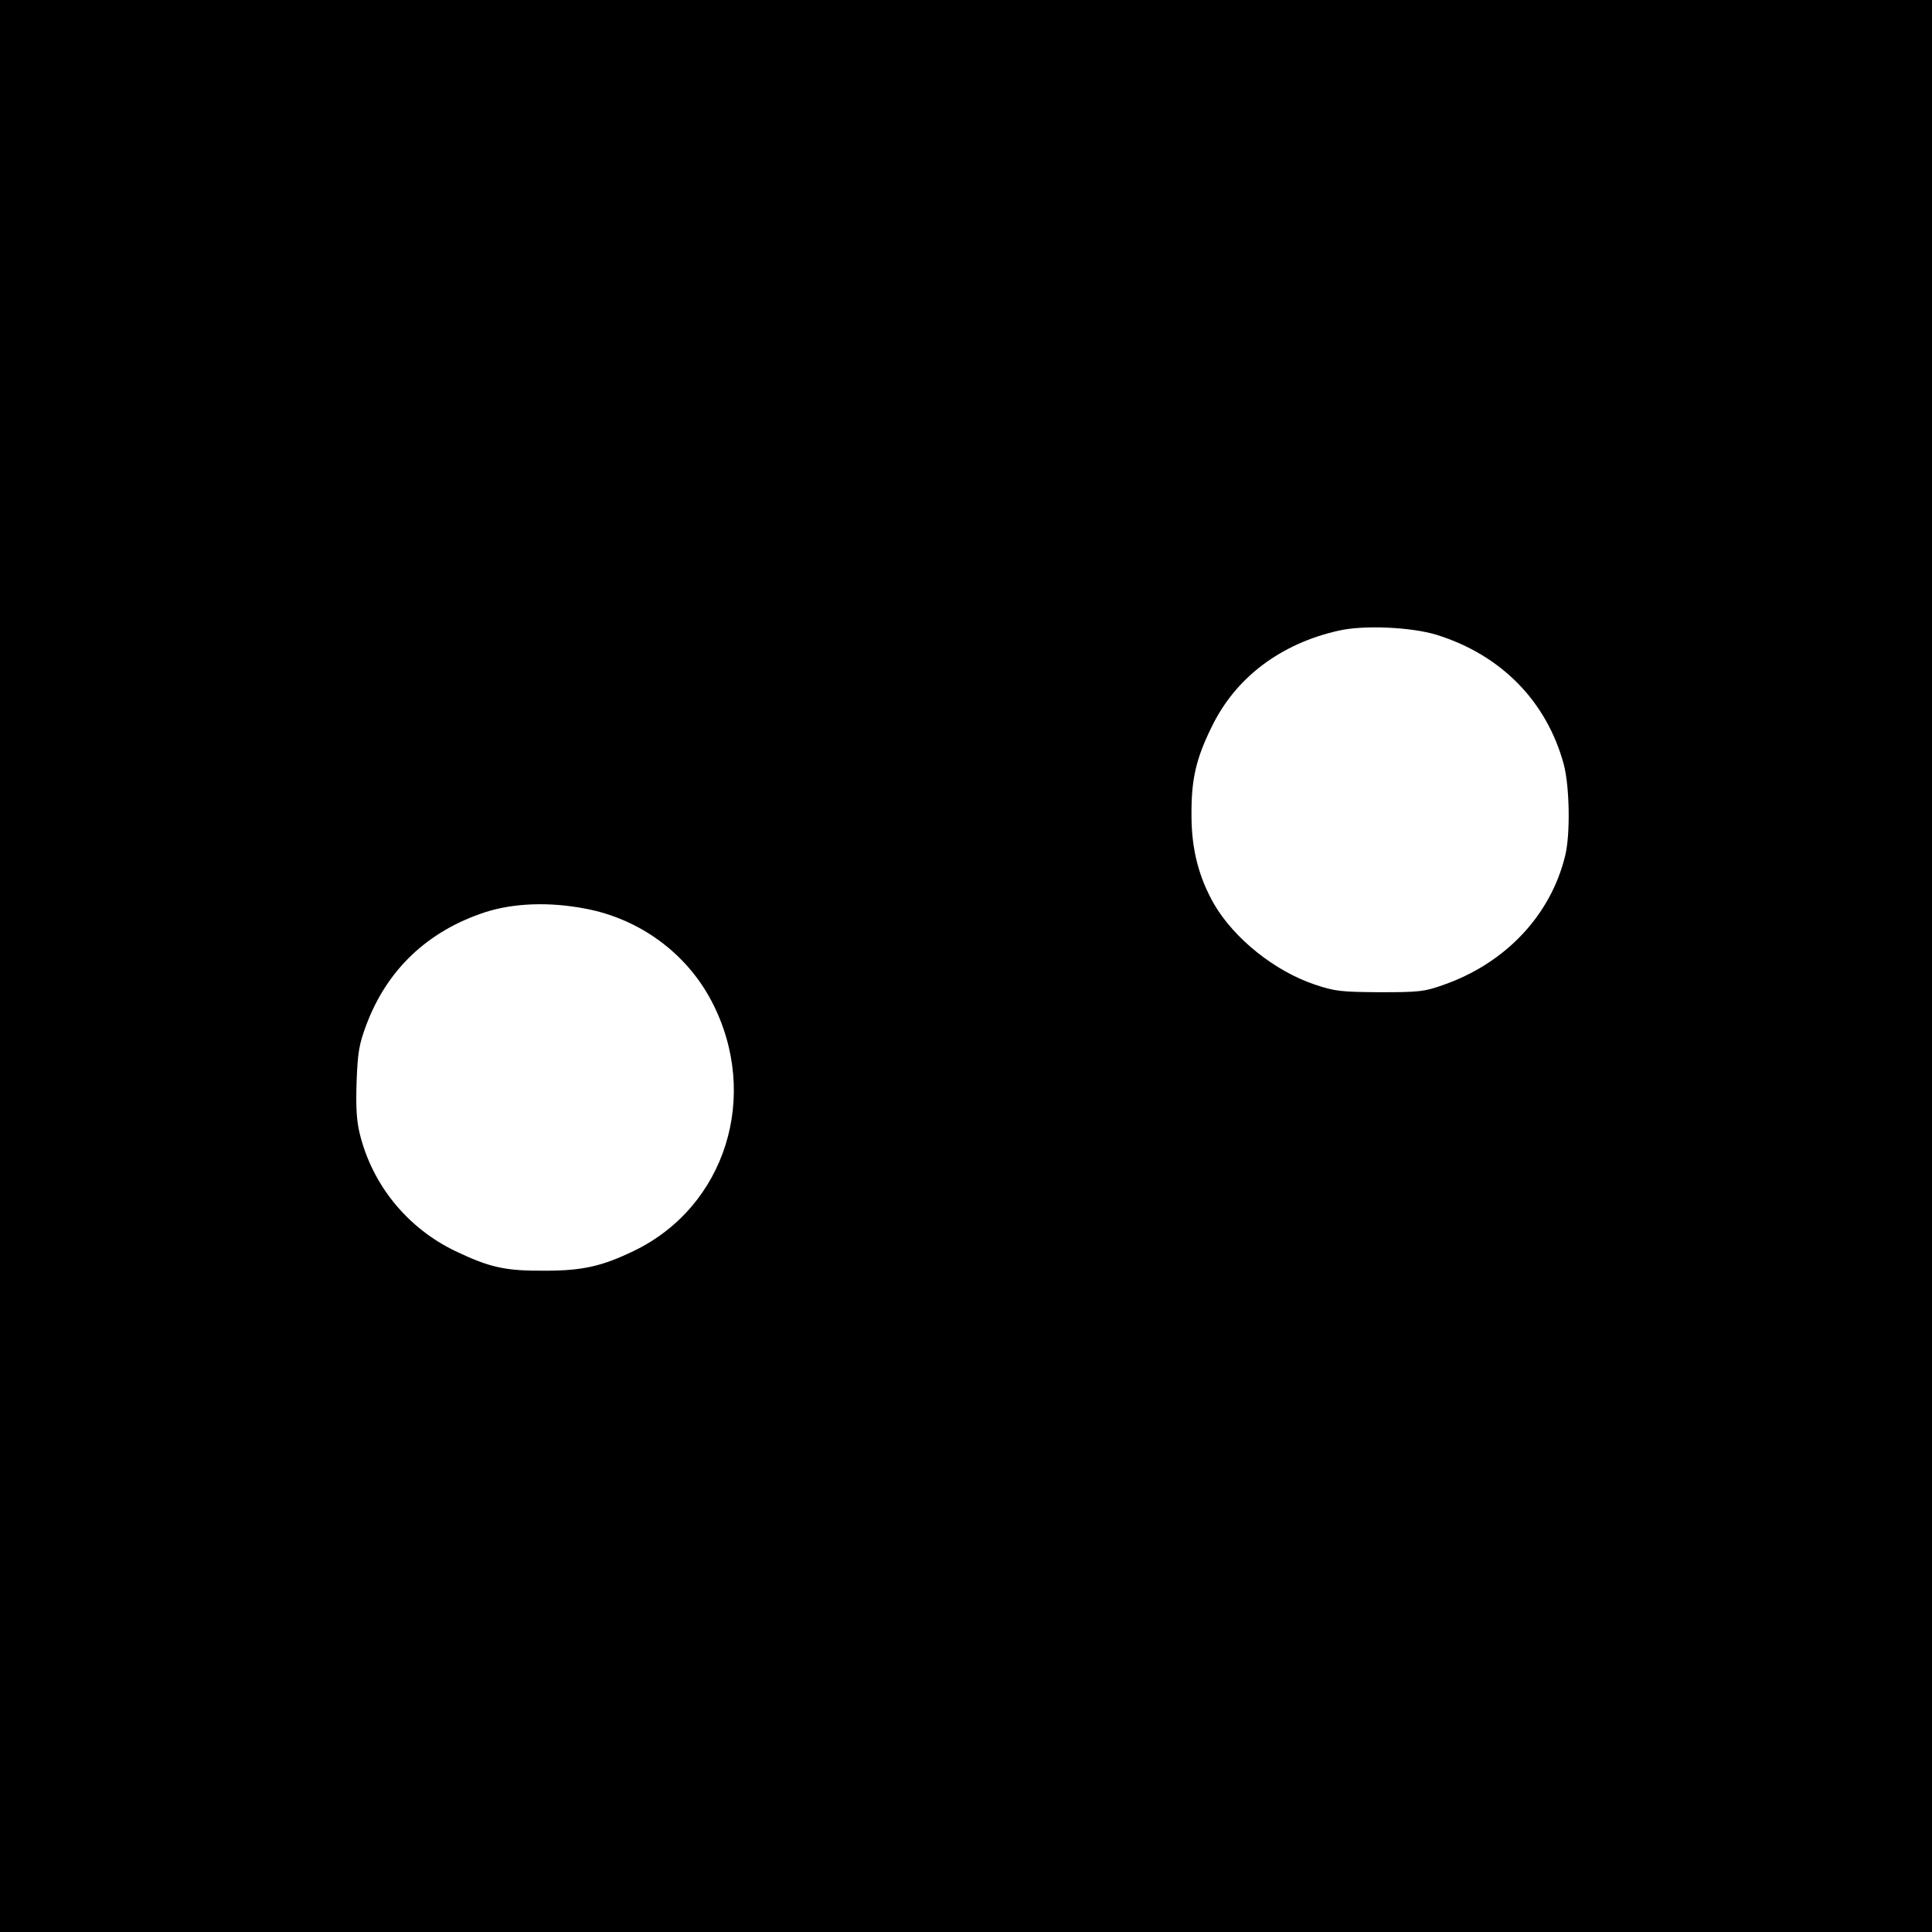 <?xml version="1.0" standalone="no"?>
<!DOCTYPE svg PUBLIC "-//W3C//DTD SVG 20010904//EN"
 "http://www.w3.org/TR/2001/REC-SVG-20010904/DTD/svg10.dtd">
<svg version="1.0" xmlns="http://www.w3.org/2000/svg"
 width="700pt" height="700pt" viewBox="0 0 700 700"
 preserveAspectRatio="xMidYMid meet">
<g transform="translate(0,700) scale(0.1,-0.1)"
fill="#000000" stroke="none">
<path d="M0 3500 l0 -3500 3500 0 3500 0 0 3500 0 3500 -3500 0 -3500 0 0
-3500z m5205 1200 c234 -73 399 -241 461 -470 21 -80 24 -253 5 -330 -52 -215
-215 -389 -440 -468 -70 -25 -88 -27 -231 -27 -142 1 -162 3 -237 28 -145 49
-291 166 -364 291 -55 96 -82 198 -82 321 -1 131 16 206 74 323 86 177 249
300 459 347 91 21 263 13 355 -15z m-3085 -992 c198 -37 368 -162 459 -337
177 -340 50 -744 -284 -904 -114 -55 -185 -71 -320 -71 -144 -1 -199 11 -325
71 -173 83 -300 238 -346 423 -12 48 -15 95 -12 190 4 108 9 136 35 206 75
201 223 341 431 409 103 33 231 38 362 13z"/>
</g>
</svg>
